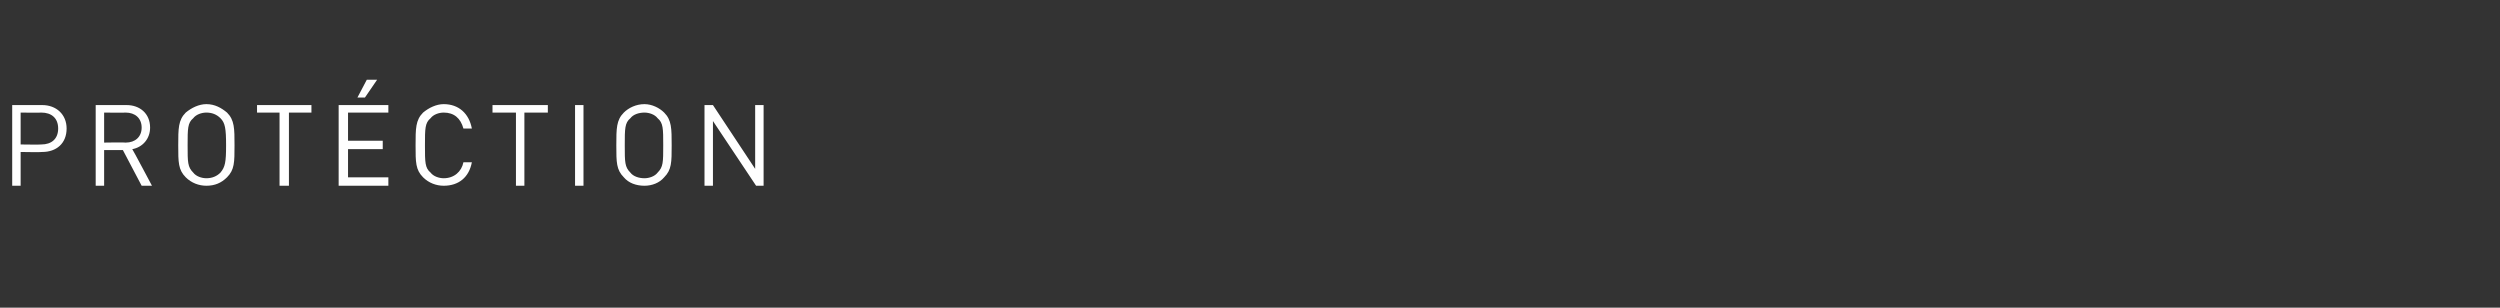 <?xml version="1.0" standalone="no"?><!DOCTYPE svg PUBLIC "-//W3C//DTD SVG 1.1//EN" "http://www.w3.org/Graphics/SVG/1.1/DTD/svg11.dtd"><svg xmlns="http://www.w3.org/2000/svg" version="1.1" width="266.5px" height="32.8px" viewBox="0 -1 266.5 32.8" style="top:-1px"><rect x="0" y="-1" width="266.5" height="32.8" fill="#333333" stroke="none"/><desc>Prot ction</desc><defs/><g id="Polygon148170"><path d="m4.5 15.2c-.02.04-2.3 0-2.3 0l0 3.6l-.9 0l0-8.6c0 0 3.18.01 3.2 0c1.5 0 2.6 1 2.6 2.5c0 1.6-1.1 2.5-2.6 2.5zm-.1-4.2c-.01.03-2.2 0-2.2 0l0 3.4c0 0 2.19.03 2.2 0c1.1 0 1.8-.6 1.8-1.7c0-1.1-.7-1.7-1.8-1.7zm10.7 7.8l-2-3.8l-2 0l0 3.8l-.9 0l0-8.6c0 0 3.25.01 3.3 0c1.4 0 2.5.9 2.5 2.4c0 1.2-.8 2.1-1.9 2.3c.02-.02 2.1 3.9 2.1 3.9l-1.1 0zm-1.7-7.8c-.03.03-2.3 0-2.3 0l0 3.2c0 0 2.27-.04 2.3 0c1 0 1.7-.6 1.7-1.6c0-1-.7-1.6-1.7-1.6zm10.8 6.9c-.6.6-1.3.9-2.2.9c-.8 0-1.6-.3-2.2-.9c-.8-.8-.8-1.6-.8-3.4c0-1.8 0-2.7.8-3.5c.6-.5 1.4-.9 2.2-.9c.9 0 1.6.4 2.2.9c.8.8.8 1.7.8 3.5c0 1.8 0 2.6-.8 3.4zm-.7-6.3c-.4-.4-.9-.6-1.5-.6c-.5 0-1.1.2-1.4.6c-.6.5-.6 1.1-.6 2.9c0 1.8 0 2.3.6 2.9c.3.4.9.6 1.4.6c.6 0 1.1-.2 1.5-.6c.5-.6.6-1.1.6-2.9c0-1.8-.1-2.4-.6-2.9zm7.3-.6l0 7.8l-1 0l0-7.8l-2.4 0l0-.8l5.8 0l0 .8l-2.4 0zm5.3 7.8l0-8.6l5.3 0l0 .8l-4.3 0l0 3l3.7 0l0 .9l-3.7 0l0 3l4.3 0l0 .9l-5.3 0zm2.8-9.4l-.8 0l1-1.9l1.1 0l-1.3 1.9zm8.4 9.4c-.8 0-1.6-.3-2.2-.9c-.8-.8-.8-1.6-.8-3.4c0-1.8 0-2.7.8-3.5c.6-.5 1.4-.9 2.2-.9c1.6 0 2.7 1 3 2.6c0 0-.9 0-.9 0c-.3-1.1-1-1.7-2.1-1.7c-.5 0-1.1.2-1.4.6c-.6.5-.6 1.1-.6 2.9c0 1.8 0 2.4.6 2.9c.3.4.9.6 1.4.6c1.1 0 1.9-.7 2.1-1.7c0 0 .9 0 .9 0c-.3 1.6-1.4 2.5-3 2.5zm8.6-7.8l0 7.8l-.9 0l0-7.8l-2.5 0l0-.8l5.9 0l0 .8l-2.5 0zm5.4 7.8l0-8.6l.9 0l0 8.6l-.9 0zm9.5-.9c-.5.6-1.3.9-2.1.9c-.9 0-1.7-.3-2.2-.9c-.8-.8-.8-1.6-.8-3.4c0-1.8 0-2.7.8-3.5c.5-.5 1.3-.9 2.2-.9c.8 0 1.6.4 2.1.9c.8.8.8 1.7.8 3.5c0 1.8 0 2.6-.8 3.4zm-.7-6.3c-.3-.4-.9-.6-1.4-.6c-.6 0-1.2.2-1.5.6c-.6.5-.6 1.1-.6 2.9c0 1.8 0 2.3.6 2.9c.3.4.9.6 1.5.6c.5 0 1.1-.2 1.4-.6c.6-.6.6-1.1.6-2.9c0-1.8 0-2.4-.6-2.9zm10.5 7.2l-4.6-6.9l0 6.9l-.9 0l0-8.6l.9 0l4.5 6.8l0-6.8l.9 0l0 8.6l-.8 0z" stroke="none" fill="#fff"/></g></svg>
